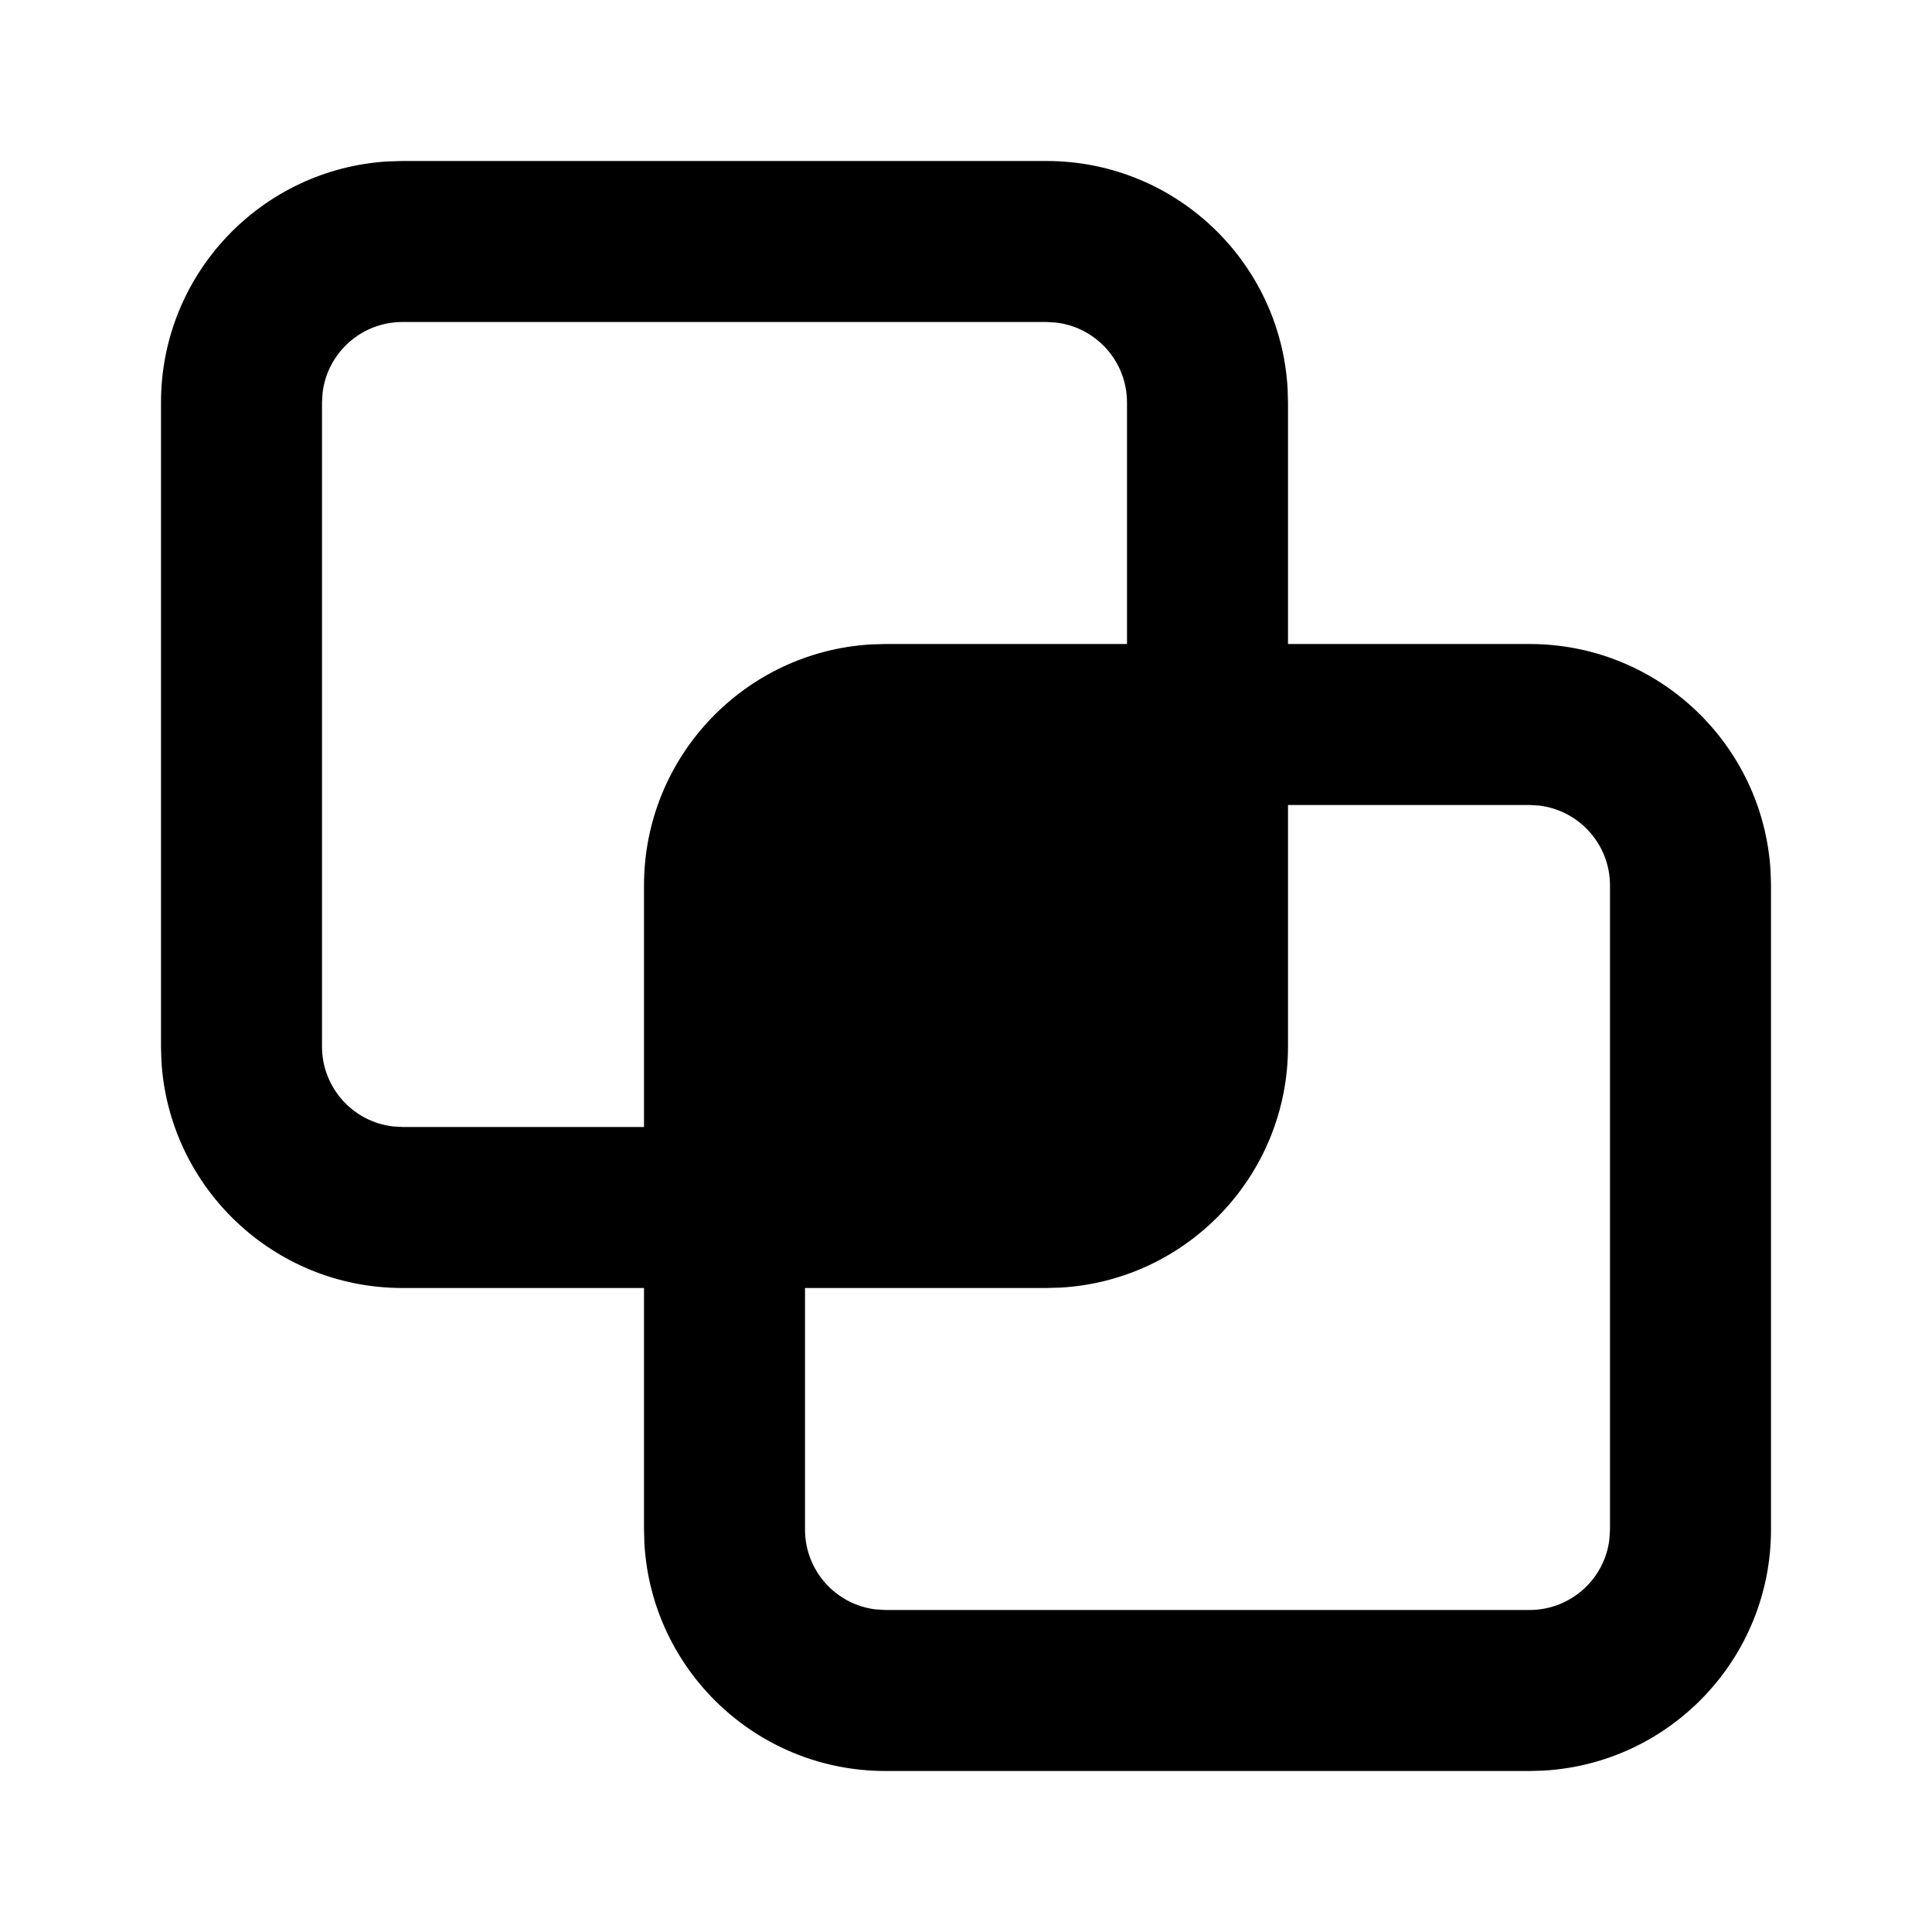 <?xml version="1.0" encoding="utf-8"?>
<svg fill="#000000" width="800px" height="800px" viewBox="0 0 24 24" xmlns="http://www.w3.org/2000/svg">
  <path fill-rule="evenodd" d="M13,2 C14.598,2 15.904,3.249 15.995,4.824 L16,5 L16,8 L19,8 C20.598,8 21.904,9.249 21.995,10.824 L22,11 L22,19 C22,20.598 20.751,21.904 19.176,21.995 L19,22 L11,22 C9.402,22 8.096,20.751 8.005,19.176 L8,19 L8,16 L5,16 C3.402,16 2.096,14.751 2.005,13.176 L2,13 L2,5 C2,3.402 3.249,2.096 4.824,2.005 L5,2 L13,2 Z M19,10 L16,10 L16,13 C16,14.598 14.751,15.904 13.176,15.995 L13,16 L10,16 L10,19 C10,19.513 10.386,19.936 10.883,19.993 L11,20 L19,20 C19.513,20 19.936,19.614 19.993,19.117 L20,19 L20,11 C20,10.487 19.614,10.064 19.117,10.007 L19,10 Z M13,4 L5,4 C4.487,4 4.064,4.386 4.007,4.883 L4,5 L4,13 C4,13.513 4.386,13.936 4.883,13.993 L5,14 L8,14 L8,11 C8,9.402 9.249,8.096 10.824,8.005 L11,8 L14,8 L14,5 C14,4.487 13.614,4.064 13.117,4.007 L13,4 Z"/>
</svg>